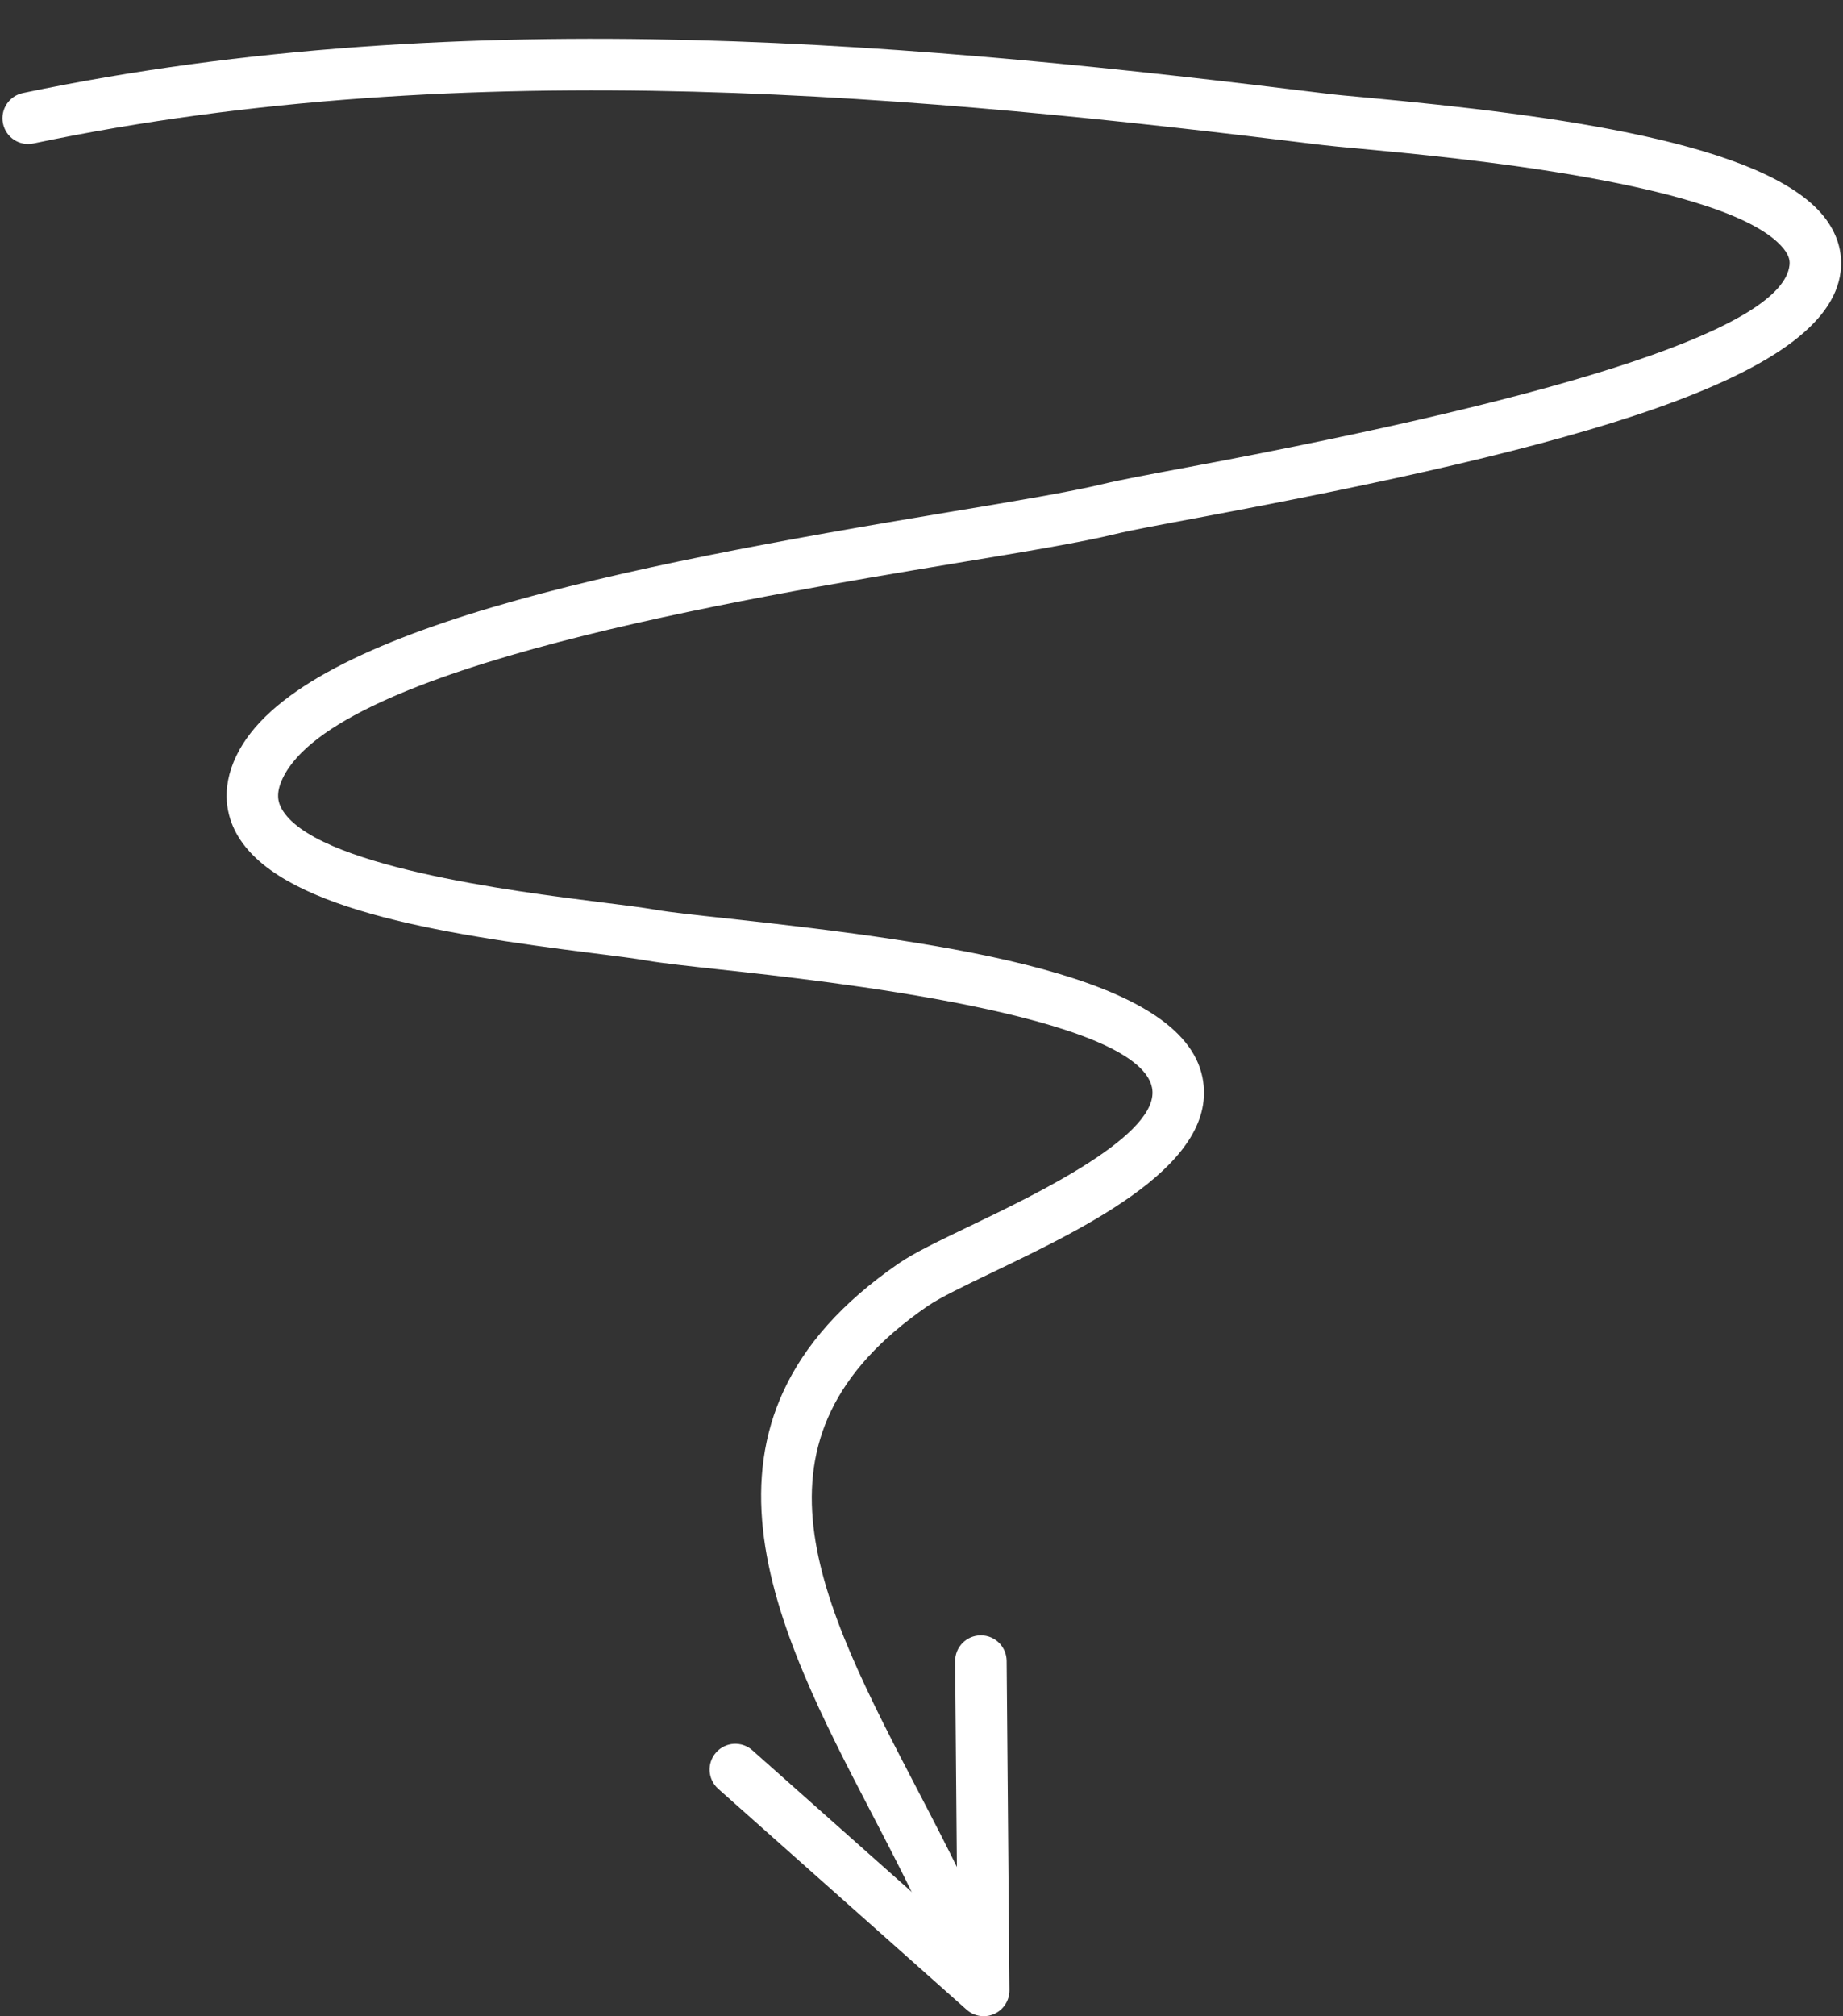 <?xml version="1.0" encoding="UTF-8" standalone="no"?><svg xmlns="http://www.w3.org/2000/svg" xmlns:xlink="http://www.w3.org/1999/xlink" fill="#000000" height="1372.7" preserveAspectRatio="xMidYMid meet" version="1" viewBox="598.5 526.7 1255.1 1372.7" width="1255.1" zoomAndPan="magnify"><rect x="598.5" y="526.7" width="1255.1" height="1372.7" fill="#333333" stroke="none"/><g fill="#ffffff" id="change1_1"><path d="M 1268.422 1899.41 C 1264.18 1899.41 1260.039 1897.879 1256.75 1894.961 L 1087.609 1744.609 C 1080.391 1738.18 1079.738 1727.09 1086.16 1719.84 C 1092.621 1712.57 1103.68 1711.941 1110.93 1718.422 L 1250.531 1842.48 L 1248.949 1657.801 C 1248.871 1648.078 1256.641 1640.172 1266.34 1640.102 C 1266.391 1640.102 1266.441 1640.102 1266.5 1640.102 C 1276.109 1640.102 1283.941 1647.871 1284.039 1657.48 L 1285.941 1881.711 C 1285.988 1888.641 1281.988 1894.961 1275.66 1897.828 C 1273.352 1898.891 1270.871 1899.41 1268.422 1899.41" fill="inherit"/><path d="M 1263.25 1888.562 C 1256.172 1888.562 1249.473 1884.242 1246.84 1877.184 C 1232.473 1838.949 1211.879 1799.352 1191.969 1761.051 C 1127.105 1636.301 1053.578 1494.914 1210.461 1386.941 C 1221.094 1379.621 1238.012 1371.531 1259.457 1361.23 C 1304.871 1339.422 1389.469 1298.793 1383.016 1267.133 C 1372.832 1217.605 1159.848 1194.496 1089.828 1186.887 C 1067.168 1184.43 1049.309 1182.457 1039.188 1180.719 C 1030.648 1179.207 1017.957 1177.637 1002.617 1175.711 C 894.738 1162.172 787.117 1144.73 759.402 1093.93 C 753.289 1082.715 748.336 1064.484 759.43 1041.352 C 800.449 955.73 1021.539 912.414 1244.5 875.398 C 1289.383 867.945 1328.195 861.469 1349.91 856.176 C 1360.652 853.566 1381.234 849.715 1408.125 844.68 C 1674.574 794.918 1812.18 748.707 1817.133 707.426 C 1817.473 704.816 1817.285 701.129 1813.102 695.969 C 1776.961 651.258 1587.035 633.738 1524.594 627.938 C 1513.004 626.887 1503.965 626.047 1498.438 625.359 C 1229.977 592.27 918.684 562.129 621.301 624.355 C 611.66 626.367 602.543 620.258 600.539 610.816 C 598.539 601.328 604.652 592.008 614.109 590.035 C 916.789 526.672 1231.504 557.07 1502.727 590.531 C 1508.031 591.215 1516.691 592.008 1527.832 593.012 C 1659.922 605.23 1800.355 624.355 1840.395 673.887 C 1849.562 685.273 1853.594 698.281 1851.984 711.609 C 1843.242 784.484 1670.781 831.293 1414.562 879.168 C 1388.547 884.012 1368.602 887.734 1358.23 890.262 C 1335.262 895.875 1297.738 902.148 1250.242 909.992 C 1102.516 934.547 827.609 980.234 791.07 1056.5 C 786.039 1066.965 787.961 1073.039 790.199 1077.129 C 811.617 1116.387 948.508 1133.566 1007 1140.918 C 1022.957 1142.914 1036.266 1144.578 1045.246 1146.148 C 1054.859 1147.828 1071.957 1149.684 1093.617 1152 C 1249.688 1168.941 1403.23 1191.246 1417.352 1260.07 C 1429.309 1318.555 1339.914 1361.492 1274.664 1392.844 C 1256.172 1401.723 1238.723 1410.102 1230.32 1415.871 C 1098.988 1506.242 1156.508 1616.812 1223.102 1744.871 C 1243.52 1784.07 1264.633 1824.641 1279.695 1864.852 C 1283.086 1873.93 1278.504 1884.051 1269.453 1887.453 C 1267.383 1888.191 1265.305 1888.562 1263.25 1888.562" fill="inherit"/></g></svg>